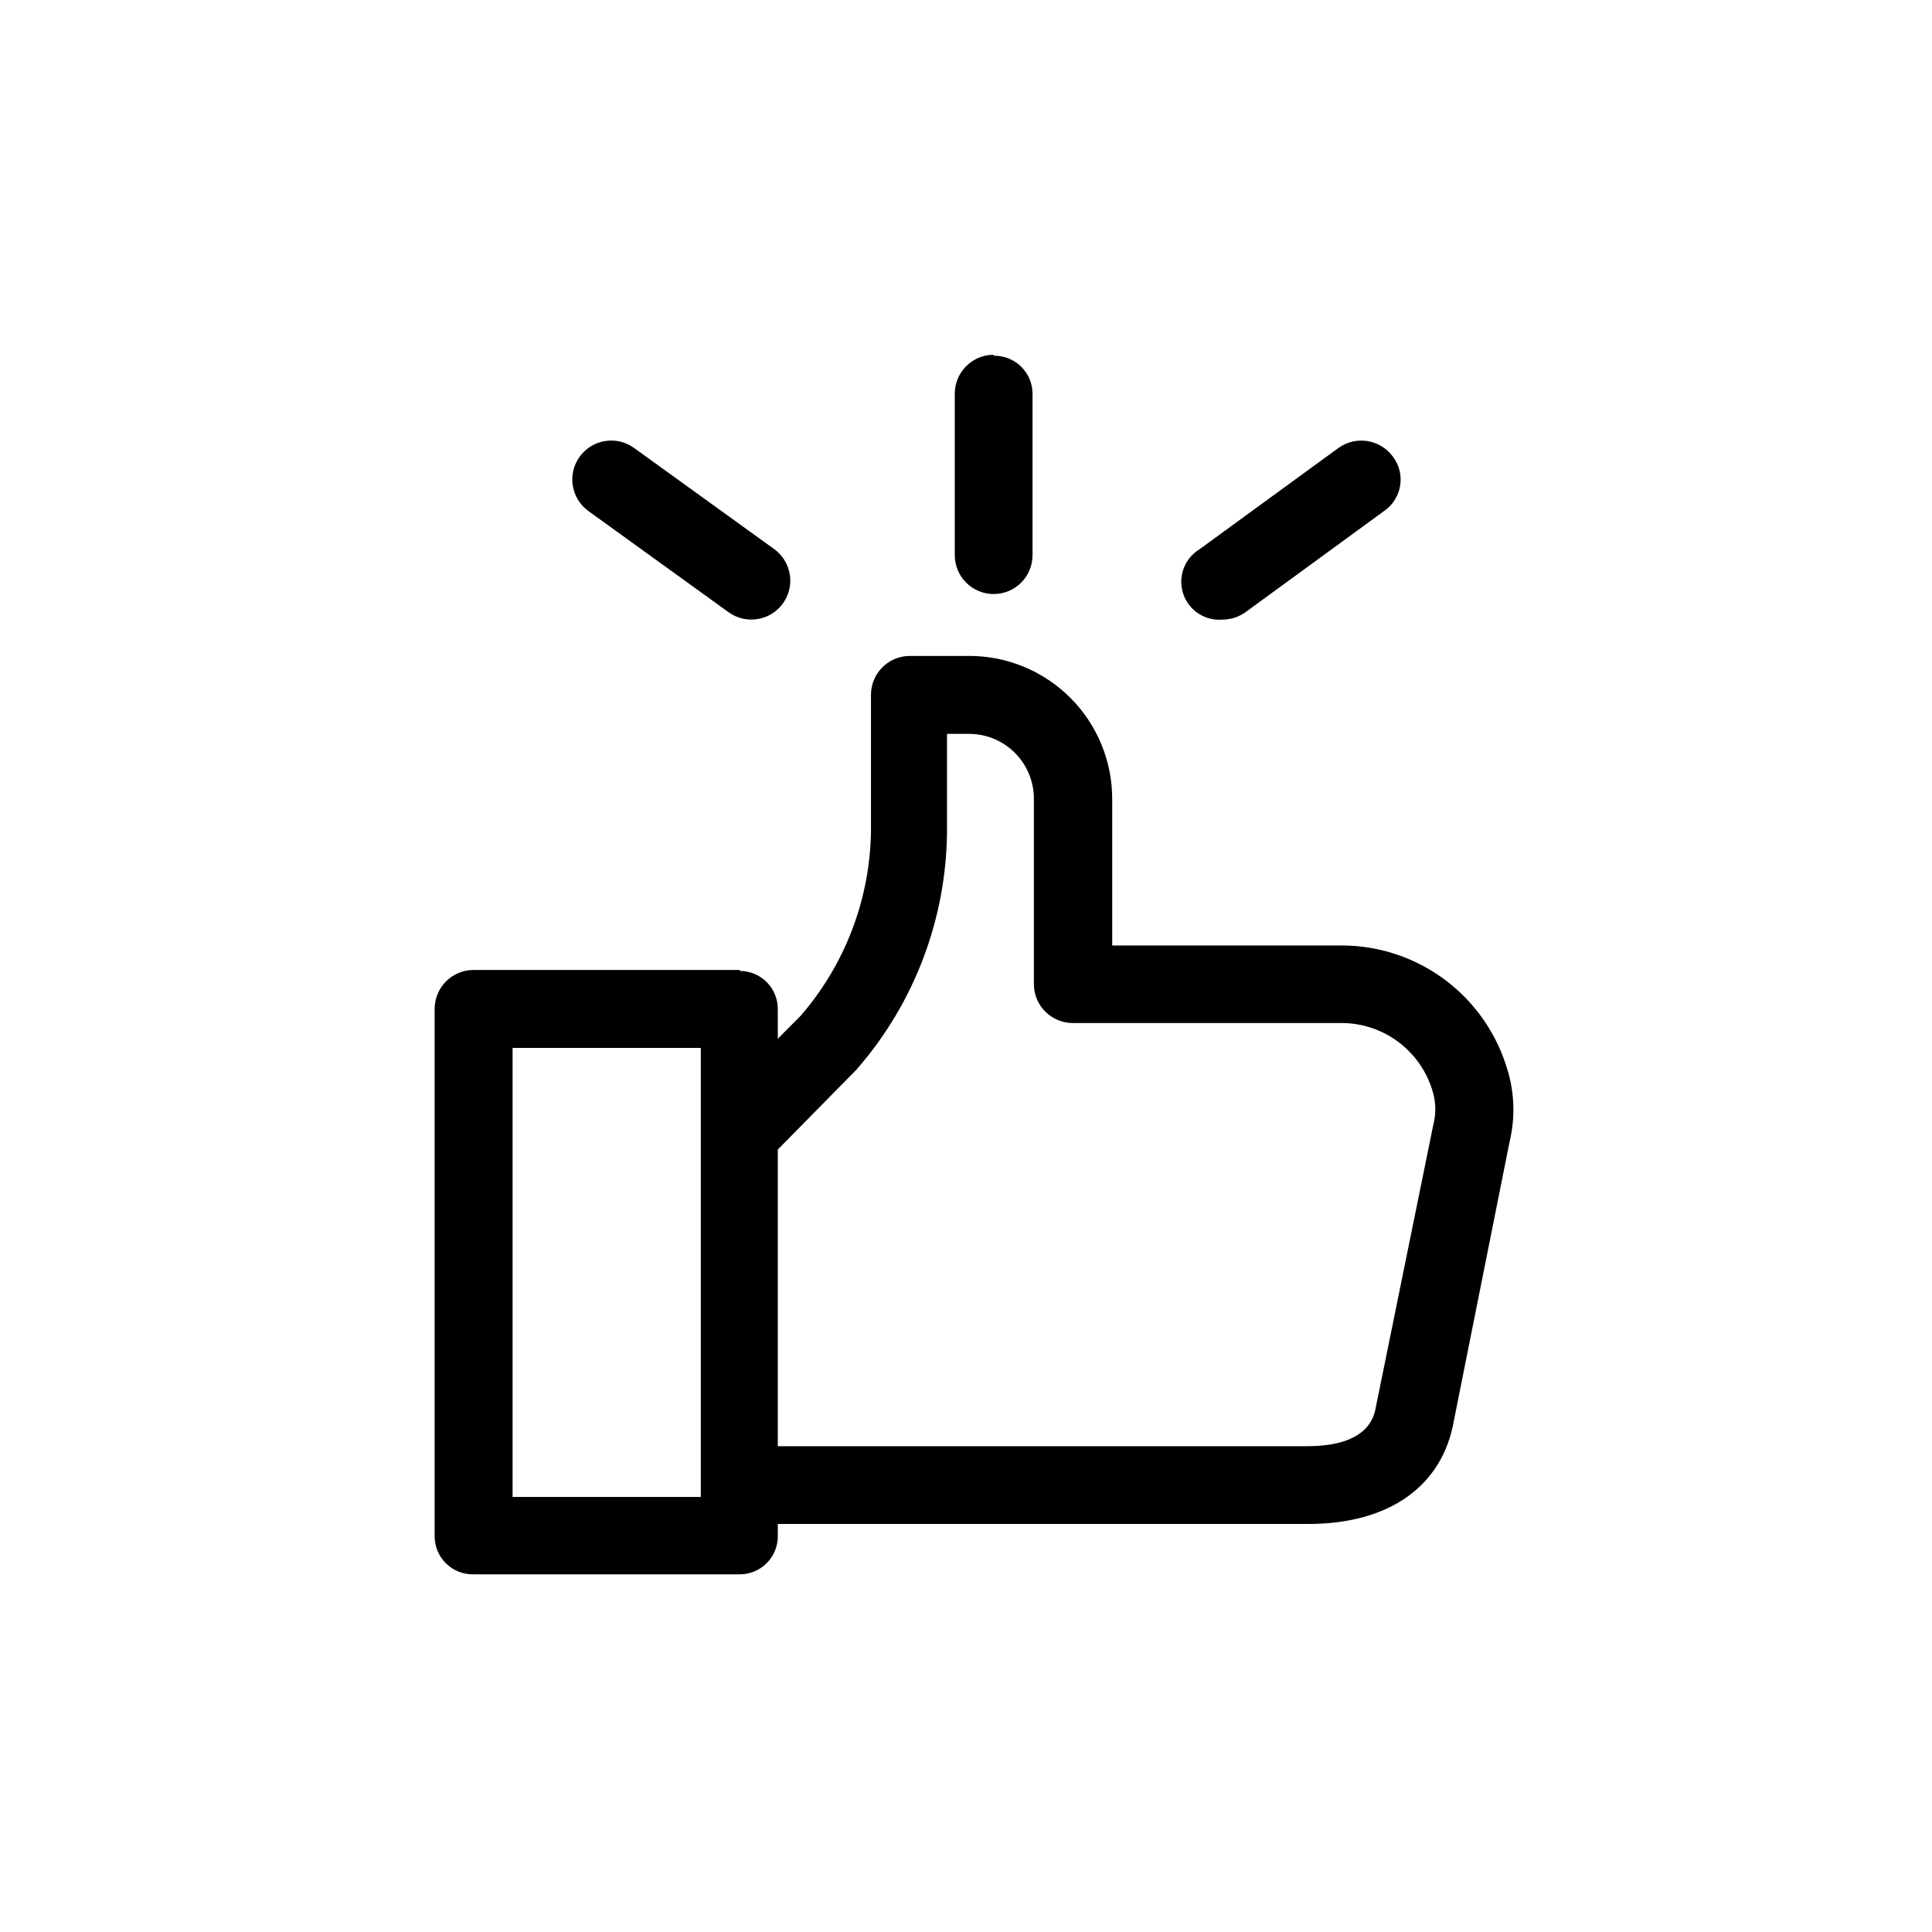<?xml version="1.0" encoding="UTF-8"?>
<!-- The Best Svg Icon site in the world: iconSvg.co, Visit us! https://iconsvg.co -->
<svg fill="#000000" width="800px" height="800px" version="1.1" viewBox="144 144 512 512" xmlns="http://www.w3.org/2000/svg">
 <g>
  <path d="m543.59 427.86c-2.719-9.578-8.48-18.008-16.414-24.016-7.938-6.012-17.617-9.27-27.57-9.285h-60.859v-38.895c-0.016-10.031-4.004-19.648-11.098-26.738-7.094-7.094-16.707-11.086-26.738-11.098h-16.023c-5.606 0.137-10.078 4.719-10.074 10.328v36.574c-0.359 17.84-6.953 34.988-18.641 48.469l-22.473 22.57 14.715 14.609 22.371-22.723 0.504-0.555h-0.004c15.012-17.34 23.402-39.434 23.68-62.371v-26.246h5.844c4.555 0 8.926 1.809 12.148 5.031s5.031 7.59 5.031 12.148v49.371c0.133 5.512 4.566 9.945 10.078 10.078h71.539c5.504 0.023 10.848 1.852 15.211 5.199 4.367 3.348 7.519 8.031 8.973 13.34 0.762 2.84 0.762 5.828 0 8.668l-15.113 74.262c-0.453 2.621-1.812 10.68-18.34 10.68h-150.79v20.605h151.14c21.562 0 35.668-10.078 38.641-27.559l14.711-73.656h0.004c1.496-6.215 1.34-12.711-0.453-18.844z"/>
  <path d="m340.05 401.05h-70.535c-5.606 0-10.191 4.473-10.328 10.078v140.01c0 2.719 1.094 5.32 3.039 7.215 1.945 1.898 4.574 2.93 7.289 2.863h70.535c2.672 0 5.234-1.062 7.125-2.953 1.887-1.891 2.949-4.453 2.949-7.125v-139.76c0-2.672-1.062-5.234-2.949-7.125-1.891-1.887-4.453-2.949-7.125-2.949zm-10.328 139.66h-49.879v-119h49.879z"/>
  <path d="m407.1 238.02c-5.508 0.133-9.941 4.566-10.074 10.078v43.023c0 5.691 4.613 10.305 10.301 10.305 5.691 0 10.305-4.613 10.305-10.305v-42.773c0-2.672-1.062-5.234-2.953-7.125-1.891-1.891-4.453-2.949-7.125-2.949z"/>
  <path d="m349.16 289.51-37.129-26.801c-4.621-3.34-11.07-2.301-14.41 2.316-3.34 4.621-2.301 11.07 2.316 14.41l37.129 26.801h0.004c4.617 3.34 11.07 2.301 14.406-2.316 3.34-4.617 2.301-11.07-2.316-14.41z"/>
  <path d="m513.11 264.98c-3.375-4.57-9.797-5.582-14.41-2.266l-36.828 26.852c-3.988 2.434-5.781 7.293-4.328 11.734 1.453 4.441 5.766 7.301 10.422 6.906 2.188-0.008 4.316-0.695 6.098-1.965l36.777-26.852c2.266-1.57 3.793-3.996 4.219-6.719 0.43-2.723-0.277-5.5-1.949-7.691z"/>
 </g>
</svg>